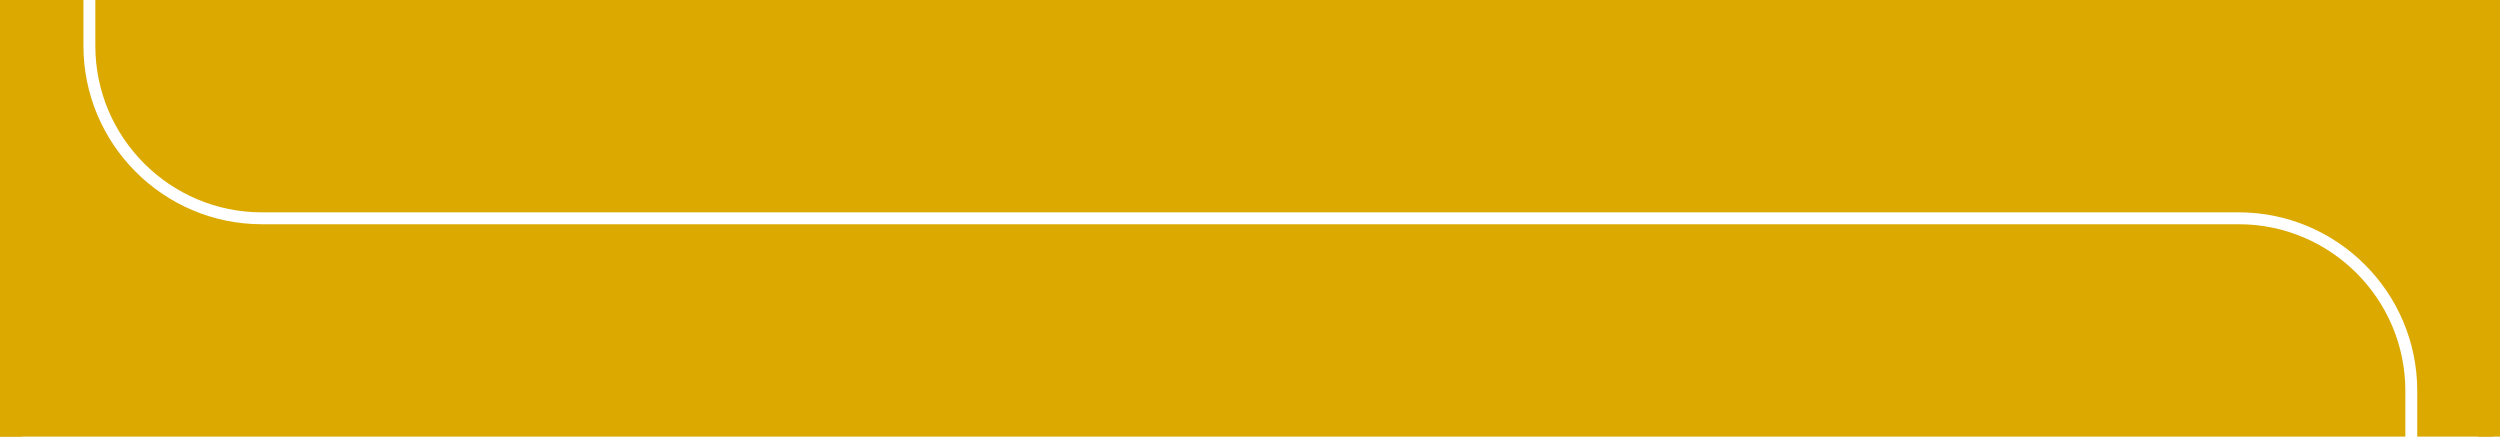 <?xml version="1.0" encoding="utf-8"?>
<!-- Generator: Adobe Illustrator 18.1.1, SVG Export Plug-In . SVG Version: 6.00 Build 0)  -->
<svg version="1.1" id="Calque_1" xmlns="http://www.w3.org/2000/svg" xmlns:xlink="http://www.w3.org/1999/xlink" x="0px" y="0px"
	 viewBox="-147.656 851 107.094 18.703" enable-background="new -147.656 851 107.094 18.703" xml:space="preserve">
<rect x="-101.987" y="885.252" fill="none" width="2.116" height="2.051"/>
<rect x="-41.506" y="835.44" fill="#DBA900" width="11.104" height="42.749"/>
<rect x="-157.819" y="835.44" fill="#DBA900" width="11.104" height="42.749"/>
<rect x="-149.212" y="870.278" fill="#DBA900" width="108.354" height="11.104"/>
<path fill="#DBA900" d="M-149.212,837.71v37.184h108.354V837.71H-149.212z M-44.107,870.62h-0.51v-2.878
	c0-3.935-3.201-7.136-7.136-7.136h-84.683c-4.216,0-7.646-3.43-7.646-7.646v-2.878h0.51v2.878c0,3.935,3.201,7.136,7.136,7.136
	h84.683c4.216,0,7.646,3.43,7.646,7.646V870.62z"/>
</svg>
